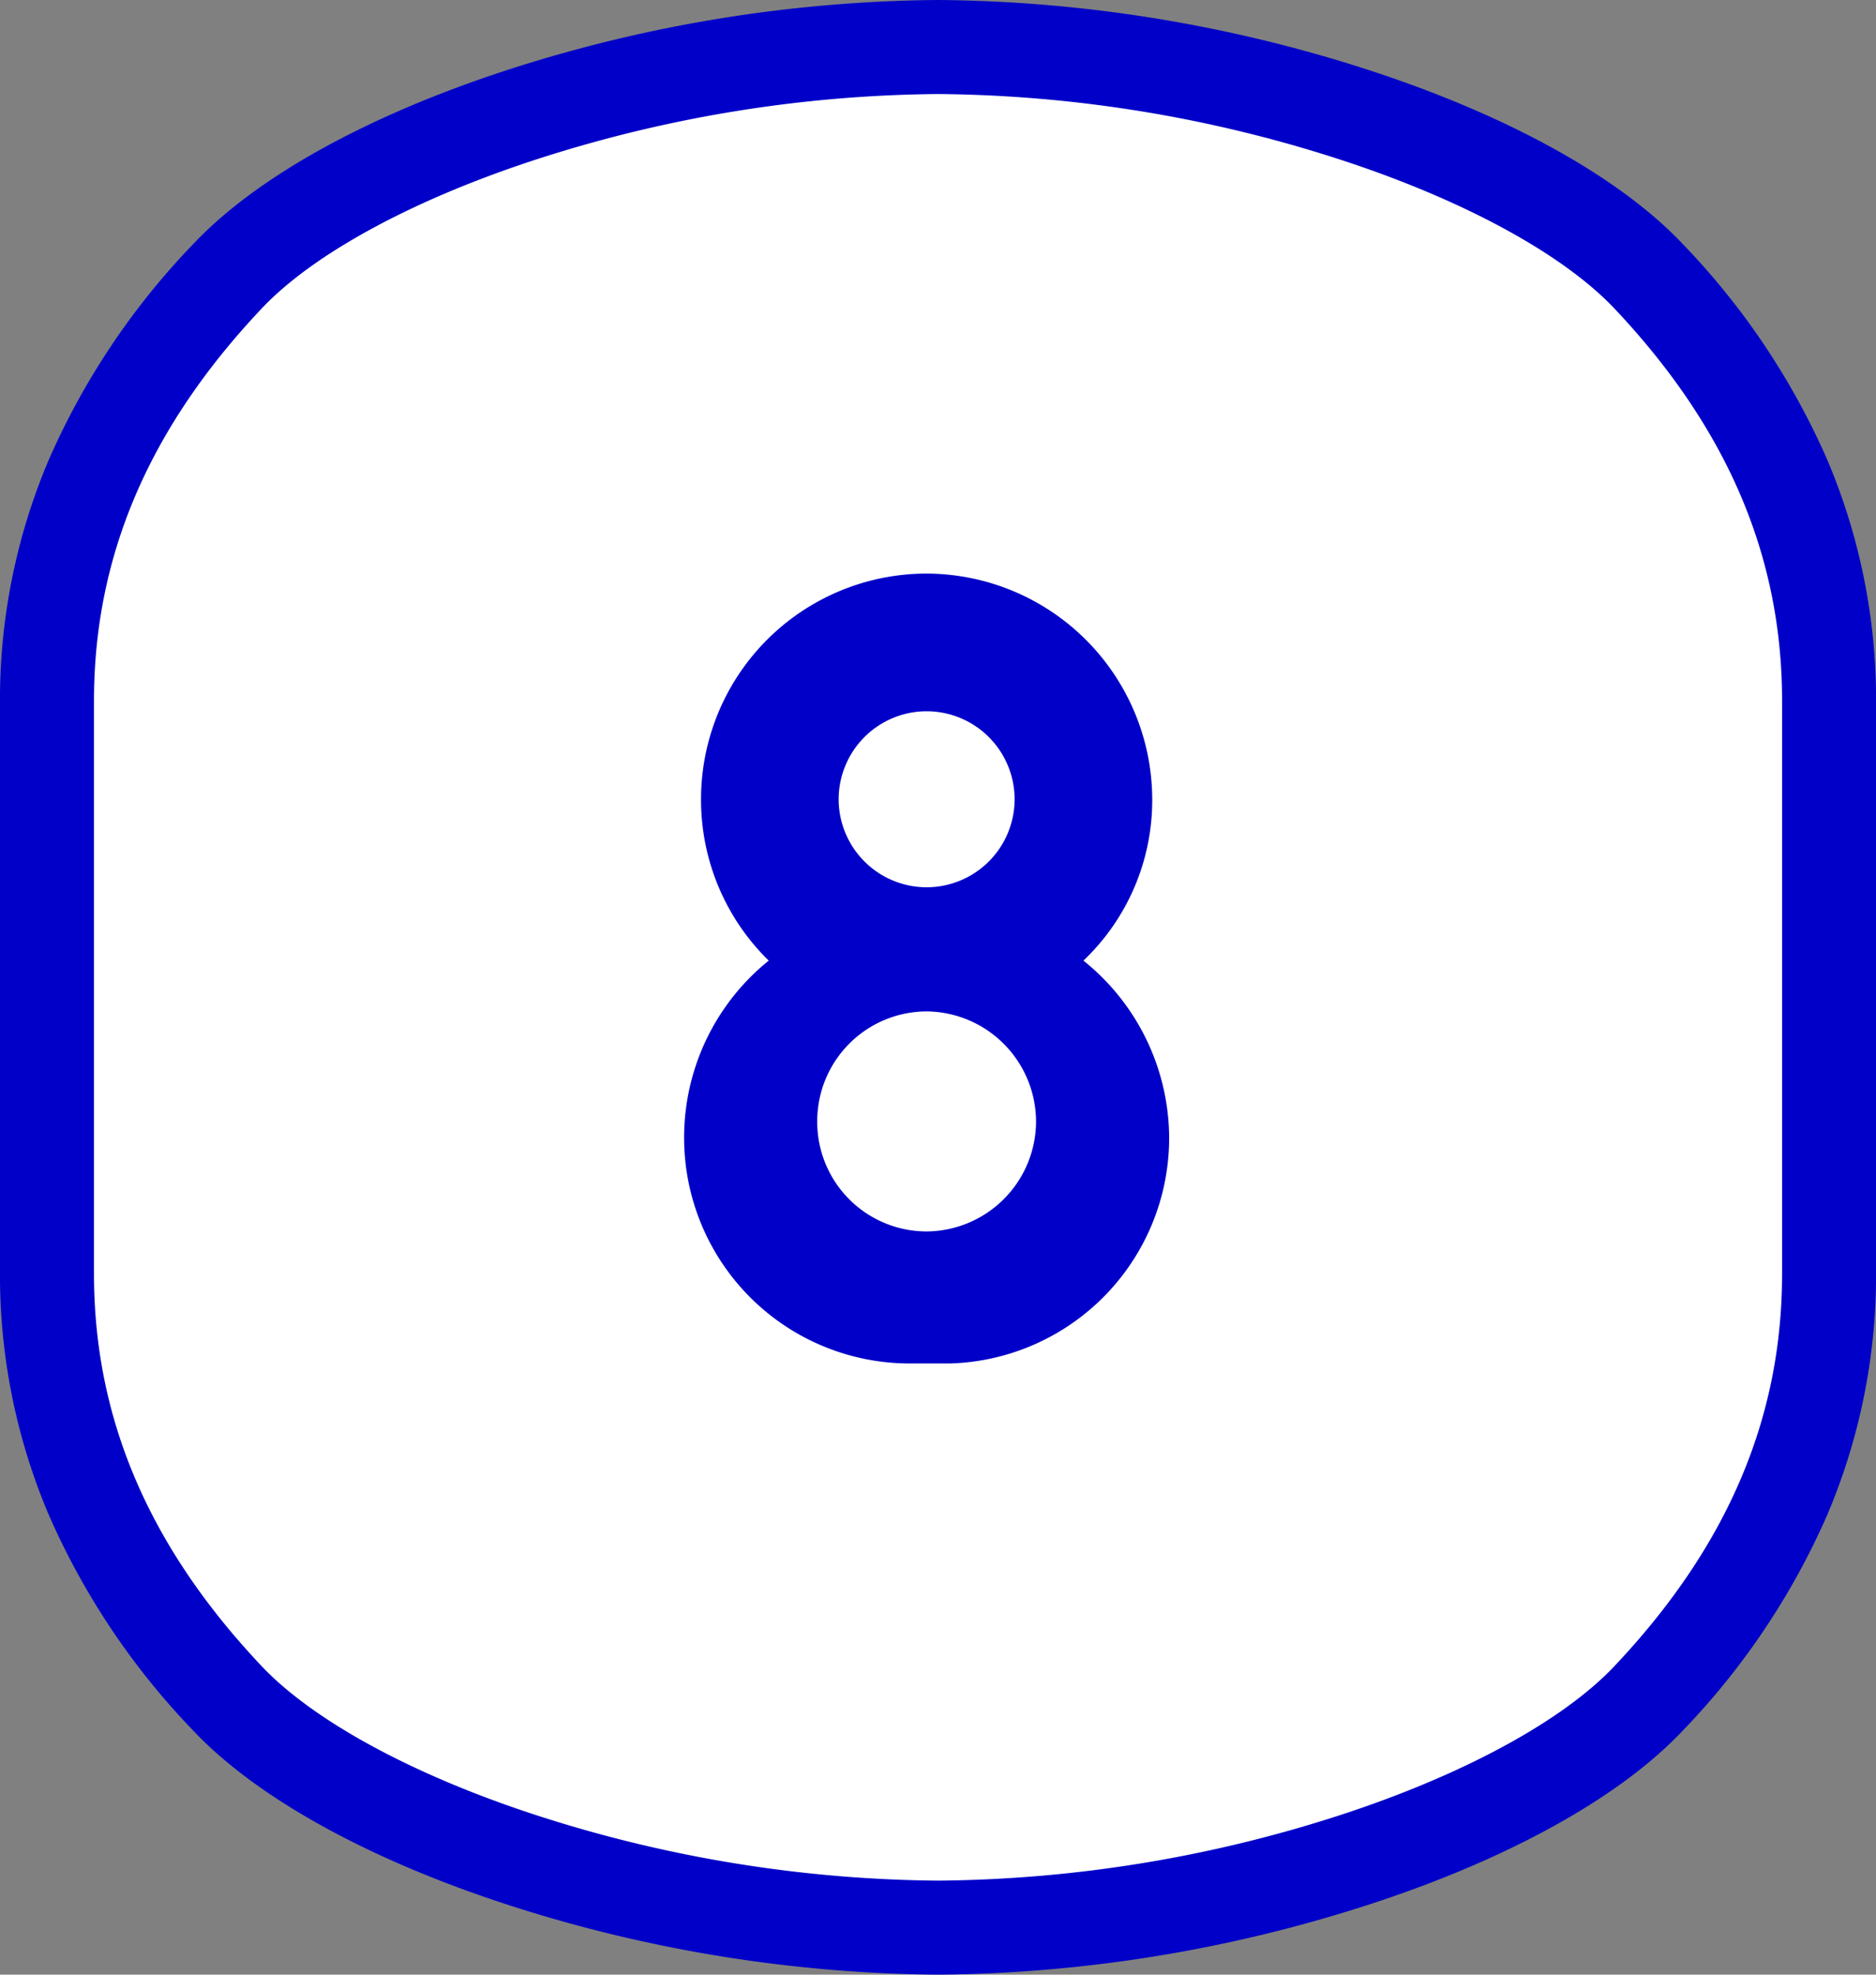 <svg xmlns="http://www.w3.org/2000/svg" width="99.789" height="105" viewBox="0 0 99.789 105">
  <rect x="0" y="0" width="99.789" height="105" fill="#808080" stroke="none"/>
  <g id="グループ_2142" data-name="グループ 2142" transform="translate(13070.395 -9279.5)">
    <path id="パス_9559" data-name="パス 9559" d="M47.4,0C32.719,0,15.974,5.424,9.593,12.2S0,26.488,0,34.763V65.237Q0,77.649,9.593,87.8c6.4,6.773,23.126,12.2,37.8,12.2s31.421-5.424,37.8-12.2S94.79,73.512,94.79,65.237V34.763q0-12.412-9.592-22.565C78.8,5.424,62.072,0,47.4,0" transform="translate(-13067.896 9282)" fill="#fff"/>
    <path id="パス_9559_-_アウトライン" data-name="パス 9559 - アウトライン" d="M47.4,102.5A76.165,76.165,0,0,1,24.62,98.82C17.138,96.4,11.156,93.1,7.776,89.519A39.082,39.082,0,0,1,.1,78.061,32.591,32.591,0,0,1-2.5,65.237V34.763A32.59,32.59,0,0,1,.1,21.939,39.079,39.079,0,0,1,7.776,10.481C11.147,6.9,17.128,3.6,24.615,1.18A76.2,76.2,0,0,1,47.4-2.5,76.165,76.165,0,0,1,70.171,1.18C77.653,3.6,83.635,6.9,87.016,10.481a39.087,39.087,0,0,1,7.677,11.458,32.589,32.589,0,0,1,2.6,12.823V65.237a32.59,32.59,0,0,1-2.6,12.824,39.09,39.09,0,0,1-7.677,11.458c-3.372,3.579-9.353,6.883-16.84,9.3A76.2,76.2,0,0,1,47.4,102.5Zm0-100A71.068,71.068,0,0,0,26.152,5.938c-6.6,2.133-11.974,5.039-14.739,7.974C5.416,20.264,2.5,27.084,2.5,34.763V65.237c0,7.679,2.915,14.5,8.91,20.849,2.773,2.937,8.148,5.844,14.747,7.976A71.032,71.032,0,0,0,47.4,97.5a71.065,71.065,0,0,0,21.243-3.438c6.6-2.133,11.974-5.039,14.739-7.974,6-6.353,8.912-13.173,8.912-20.851V34.763c0-7.678-2.915-14.5-8.91-20.849-2.772-2.937-8.147-5.844-14.746-7.976A71.032,71.032,0,0,0,47.4,2.5Z" transform="translate(-13067.896 9282)" fill="#0000c8"/>
    <path id="パス_10153" data-name="パス 10153" d="M0-7.02a5.825,5.825,0,0,1-5.82-5.82A5.839,5.839,0,0,1,0-18.72a5.877,5.877,0,0,1,5.82,5.88A5.864,5.864,0,0,1,0-7.02ZM0-34.68A4.686,4.686,0,0,1,4.68-30,4.686,4.686,0,0,1,0-25.32,4.686,4.686,0,0,1-4.68-30,4.686,4.686,0,0,1,0-34.68ZM8.34-21.42A11.773,11.773,0,0,0,12-30,12.035,12.035,0,0,0,0-42,12,12,0,0,0-12-30a11.958,11.958,0,0,0,3.6,8.58A12.077,12.077,0,0,0-12.9-12,12,12,0,0,0-.9,0H1.26A12,12,0,0,0,12.9-12,12.13,12.13,0,0,0,8.34-21.42Z" transform="translate(-13021.105 9352)" fill="#0000c8"/>
  </g>
</svg>
